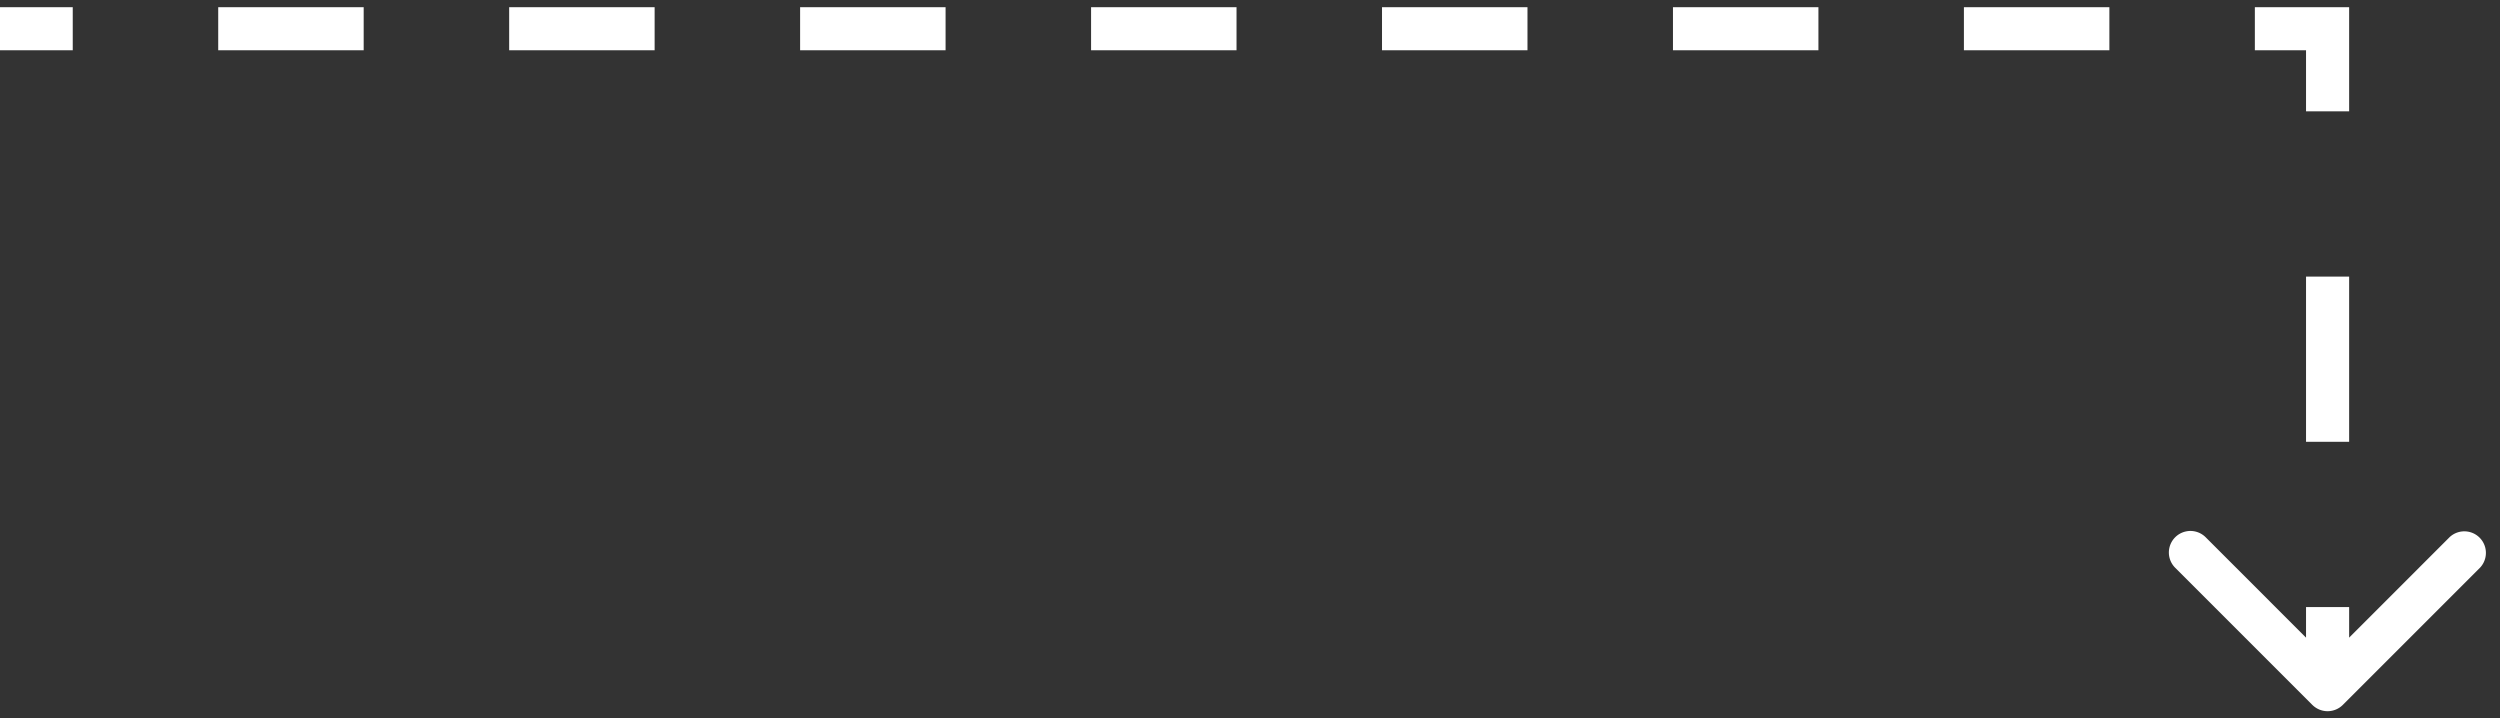 <svg xmlns="http://www.w3.org/2000/svg" width="174" height="50" fill="none"><rect width="100%" height="100%" fill="#333333" stroke="none"/><path fill="#fff" d="M162 2h1.5V.5H162V2zm-1.061 47.06a1.501 1.501 0 0 0 2.122 0l9.546-9.545a1.501 1.501 0 0 0-2.122-2.122L162 45.88l-8.485-8.486a1.5 1.5 0 0 0-2.122 2.122l9.546 9.546zM0 3.5h5.063v-3H0v3zm15.188 0h10.124v-3H15.188v3zm20.25 0h10.124v-3H35.438v3zm20.25 0h10.124v-3H55.688v3zm20.25 0h10.124v-3H75.939v3zm20.25 0h10.124v-3H96.188v3zm20.25 0h10.124v-3h-10.124v3zm20.25 0h10.124v-3h-10.124v3zm20.25 0H162v-3h-5.062v3zM160.5 2v5.75h3V2h-3zm0 17.25v11.5h3v-11.5h-3zm0 23V48h3v-5.75h-3z"/></svg>